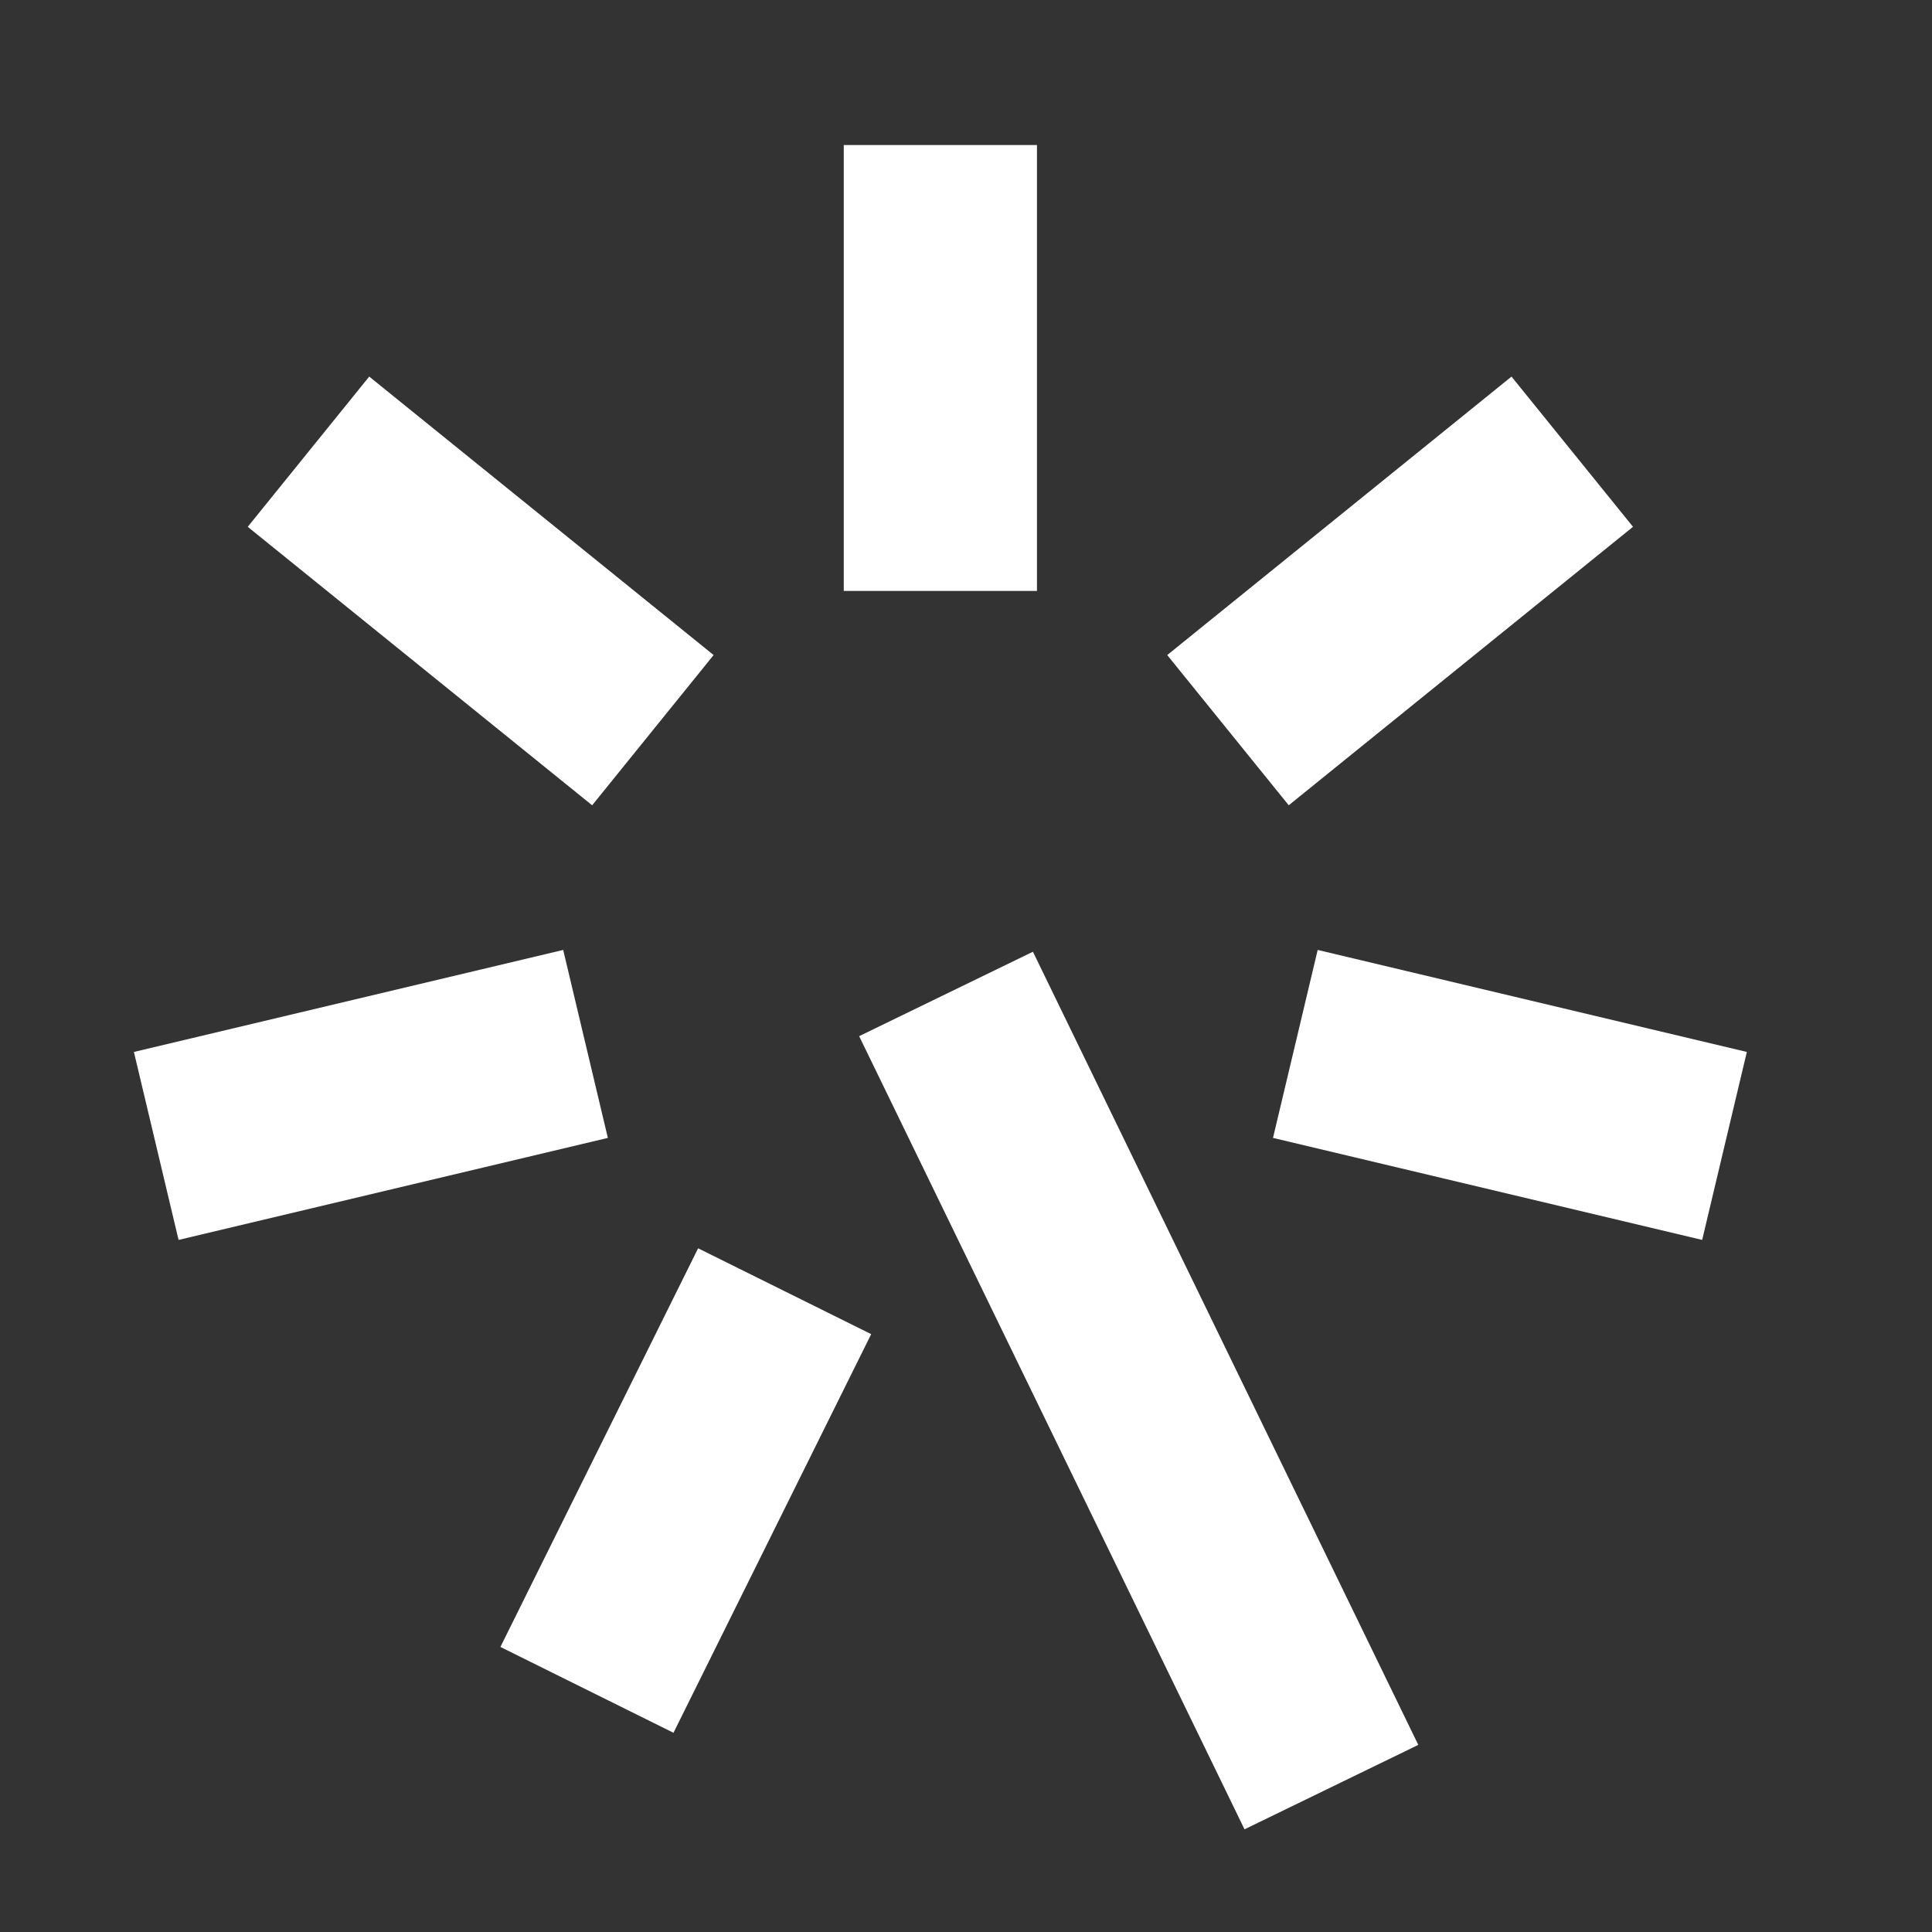 <svg width="15" height="15" viewBox="0 0 15 15" fill="none" xmlns="http://www.w3.org/2000/svg">
<rect x="0" y="0" width="15" height="15" fill="#333333" stroke="none"/>
<g id="Group 1410153711">
<g id="Group 1410153710">
<path id="Vector 14633" d="M7.345 7.717L10.337 13.875" stroke="white" stroke-width="1.5"/>
<path id="Vector 14634" d="M7.301 1.126L7.301 4.588" stroke="white" stroke-width="1.5"/>
<path id="Vector 14635" d="M12.207 3.507L9.534 5.669" stroke="white" stroke-width="1.5"/>
<path id="Vector 14637" d="M2.395 3.507L5.069 5.669" stroke="white" stroke-width="1.5"/>
<path id="Vector 14636" d="M13.389 8.897L10.057 8.105" stroke="white" stroke-width="1.5"/>
<path id="Vector 14638" d="M1.213 8.897L4.546 8.105" stroke="white" stroke-width="1.5"/>
<path id="Vector 14639" d="M4.557 13.12L6.092 10.025" stroke="white" stroke-width="1.5"/>
</g>
</g>
</svg>
